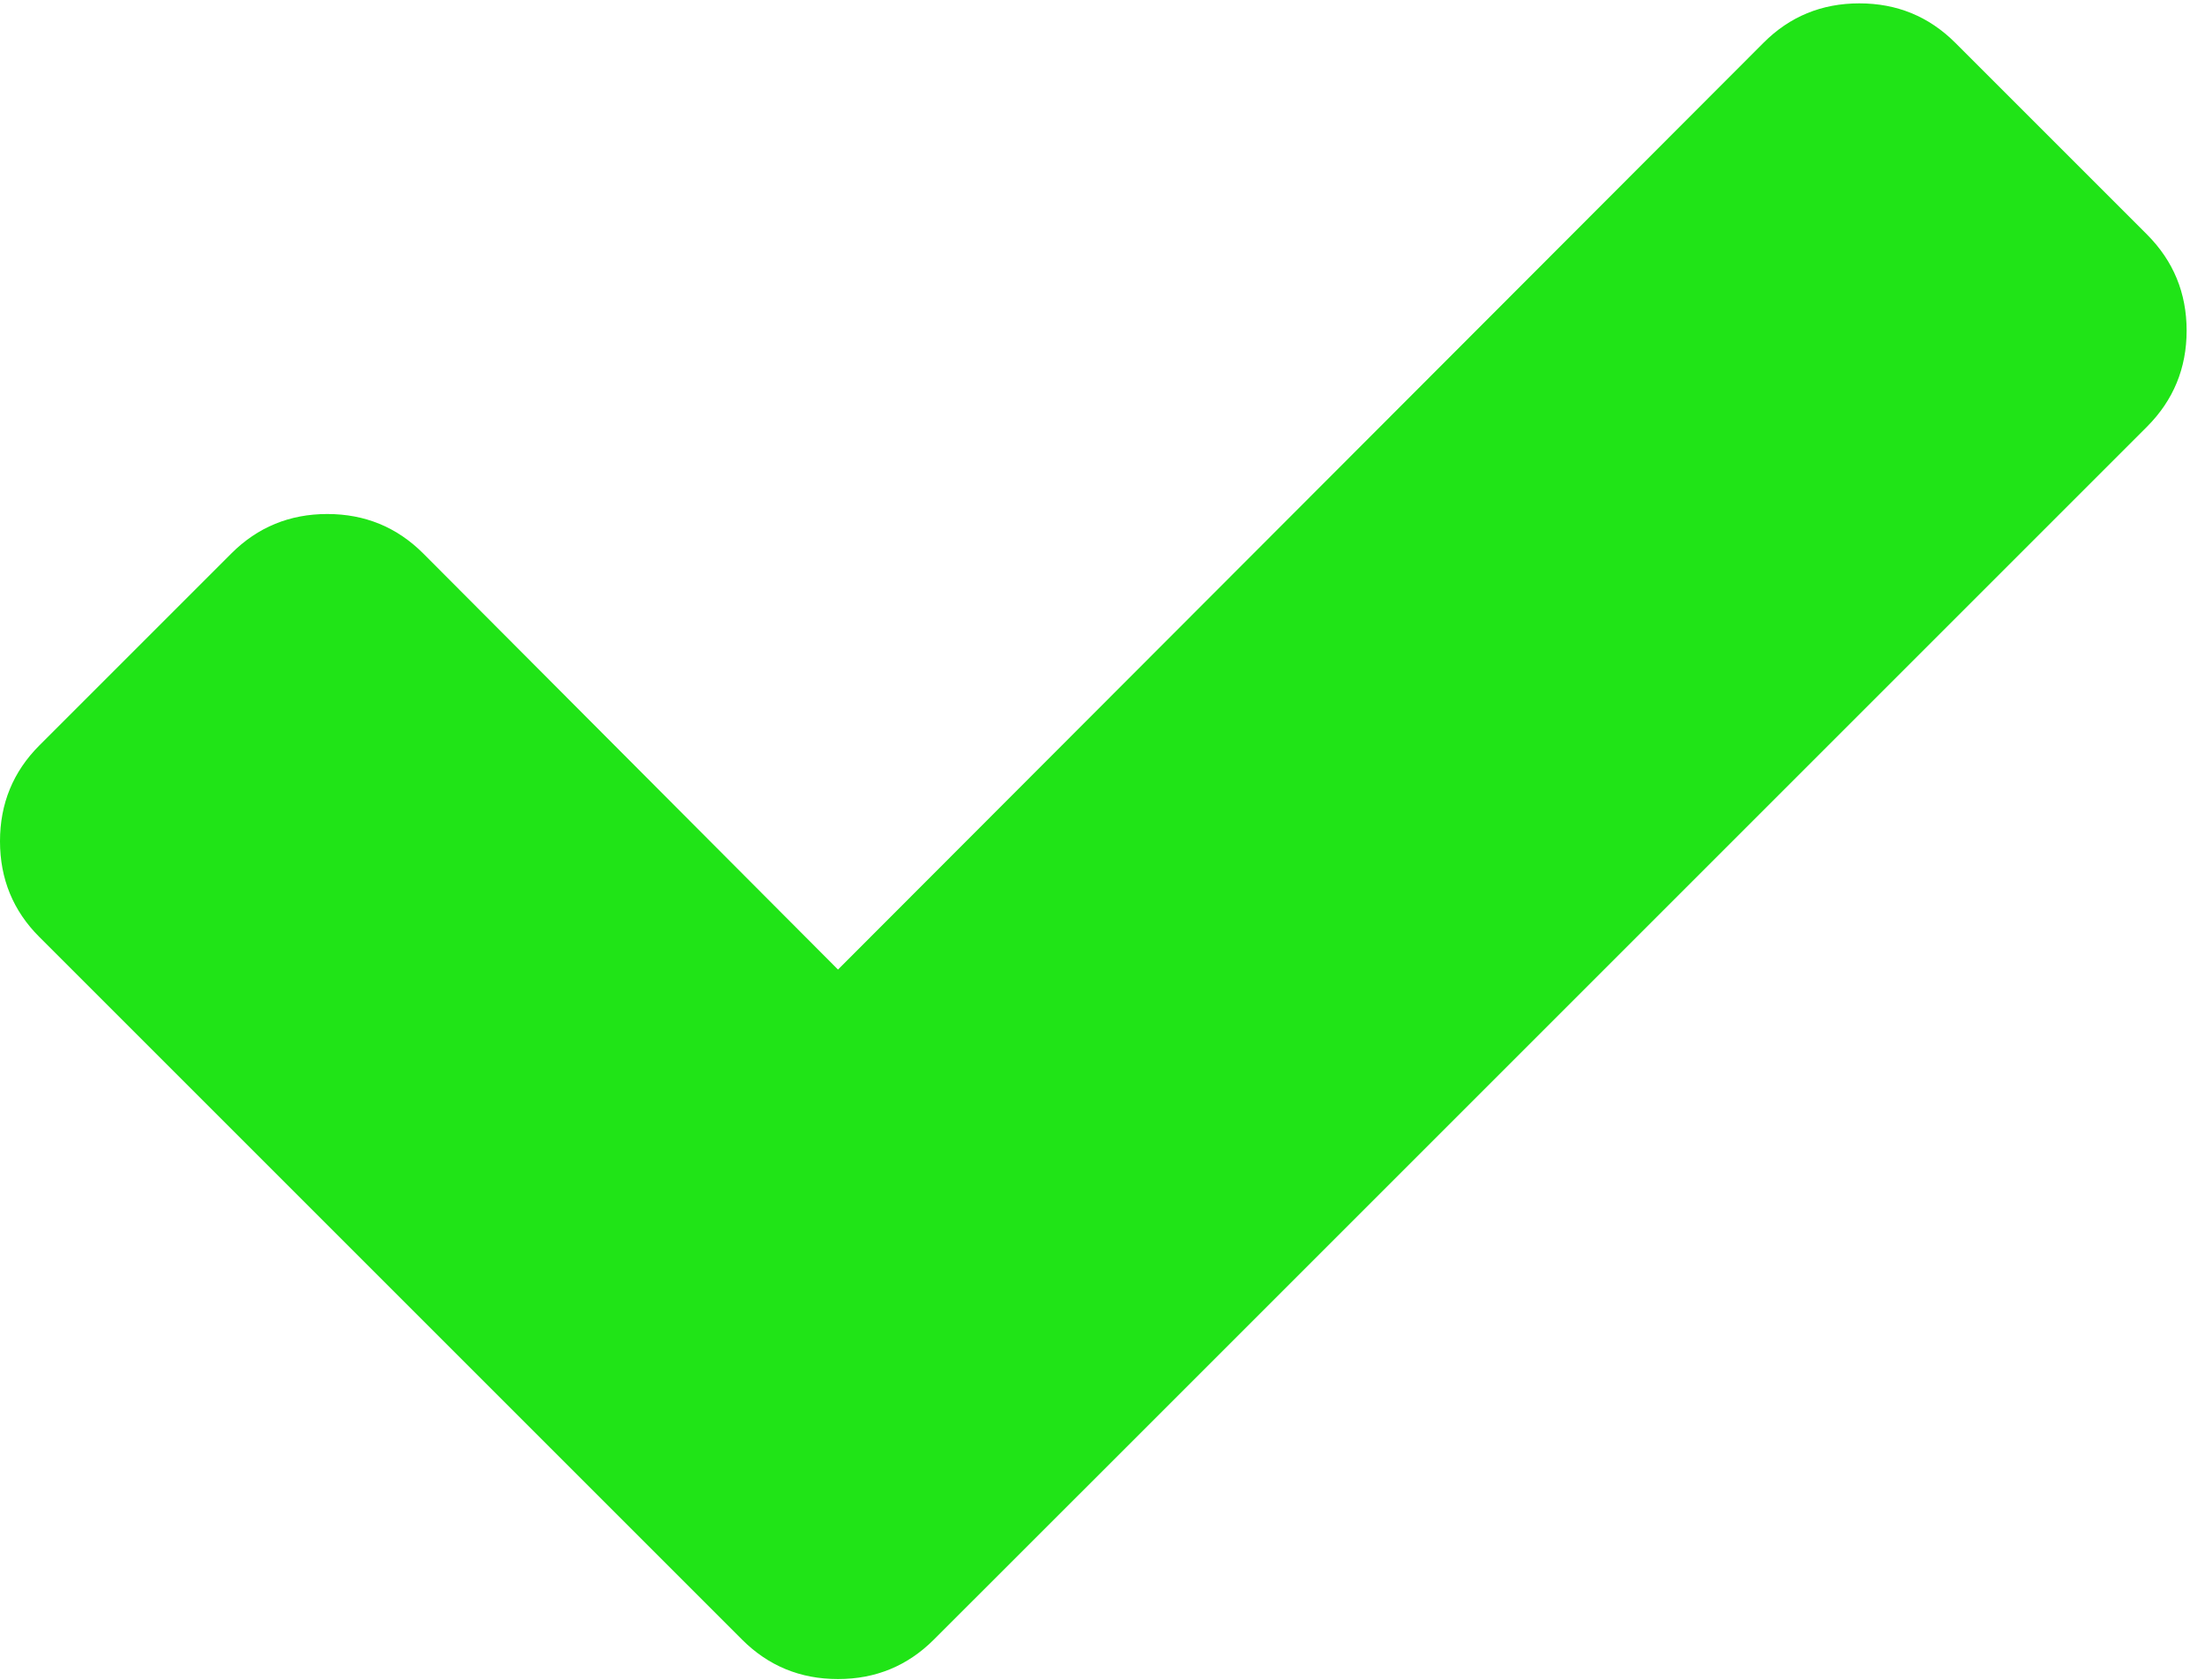 <?xml version="1.0" encoding="UTF-8"?>
<svg width="21px" height="16px" viewBox="0 0 21 16" version="1.1" xmlns="http://www.w3.org/2000/svg" xmlns:xlink="http://www.w3.org/1999/xlink">
    <!-- Generator: Sketch 59 (86127) - https://sketch.com -->
    <title>correct-symbol</title>
    <desc>Created with Sketch.</desc>
    <g id="Page-1" stroke="none" stroke-width="1" fill="none" fill-rule="evenodd">
        <g id="Project-home-mob-v1.0" transform="translate(-109, -518)" fill="#20E417" fill-rule="nonzero">
            <g id="correct-symbol" transform="translate(109, 518)">
                <path d="M20.449,2.235 L18.622,0.408 C18.371,0.157 18.066,0.032 17.708,0.032 C17.35,0.032 17.045,0.157 16.795,0.408 L7.981,9.235 L4.031,5.272 C3.78,5.021 3.475,4.896 3.117,4.896 C2.759,4.896 2.454,5.021 2.203,5.272 L0.376,7.099 C0.125,7.35 0,7.654 0,8.013 C0,8.371 0.125,8.676 0.376,8.926 L5.24,13.79 L7.067,15.617 C7.318,15.868 7.622,15.993 7.981,15.993 C8.339,15.993 8.643,15.868 8.894,15.617 L10.722,13.79 L20.449,4.063 C20.699,3.812 20.825,3.507 20.825,3.149 C20.825,2.791 20.699,2.486 20.449,2.235 Z" id="Path"></path>
            </g>
        </g>
    </g>
</svg>